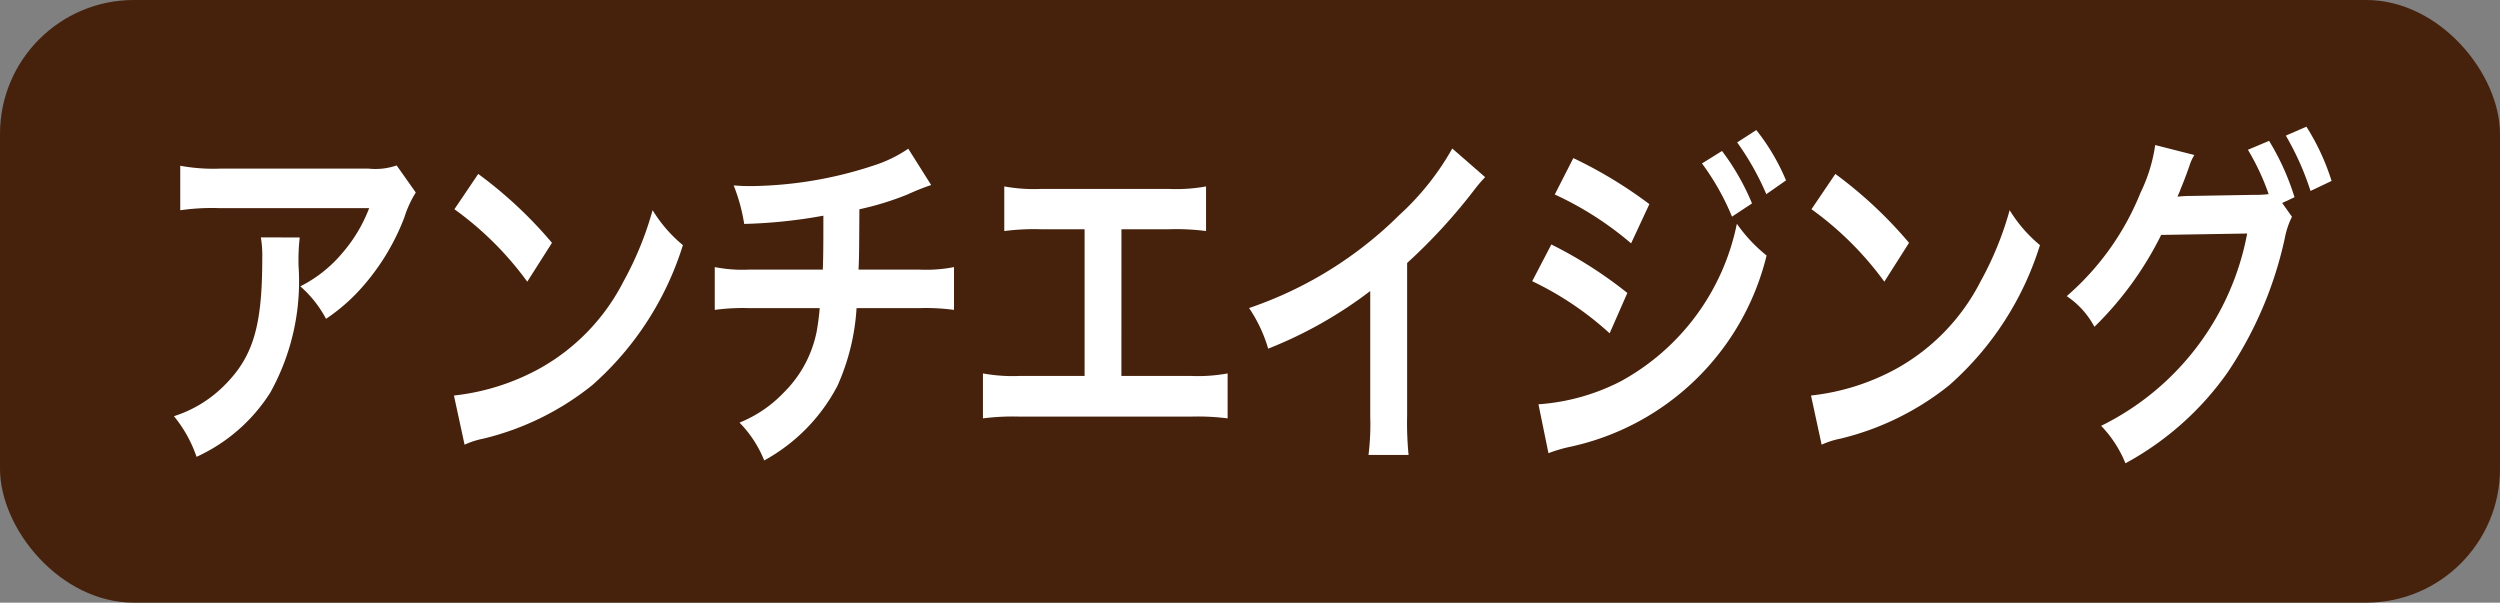 <svg xmlns="http://www.w3.org/2000/svg" width="60.723" height="14.638"><rect width="100%" height="100%" fill="#808080" stroke="none"/><g transform="translate(-104.006 -.362)"><rect data-name="長方形 244" width="60.723" height="14.638" rx="3.253" transform="translate(104.006 .362)" fill="#46210c"/><path data-name="パス 296" d="M111.286 6.13a4.924 4.924 0 00-.028.7 5.559 5.559 0 01-.687 3.068 4.166 4.166 0 01-1.791 1.56 3.165 3.165 0 00-.549-.987 3.006 3.006 0 001.215-.738c.708-.7.93-1.447.93-3.085a2.72 2.72 0 00-.034-.52zm2.819-1.092a2.615 2.615 0 00-.278.606 5.528 5.528 0 01-1.069 1.743 4.481 4.481 0 01-.833.719 2.756 2.756 0 00-.625-.789 3.206 3.206 0 001.013-.8 3.651 3.651 0 00.66-1.1h-3.645a5.386 5.386 0 00-.944.052V4.388a4.445 4.445 0 00.958.07h3.624a1.561 1.561 0 00.674-.078z" fill="#fff"/><path data-name="パス 297" d="M115.032 9.969a5.566 5.566 0 002.055-.642 5.037 5.037 0 002.062-2.127 7.978 7.978 0 00.708-1.733 3.391 3.391 0 00.736.849 7.5 7.5 0 01-2.2 3.4 6.733 6.733 0 01-2.645 1.3 2.062 2.062 0 00-.458.147zm.59-5.382a10.375 10.375 0 011.791 1.673l-.6.944a7.857 7.857 0 00-1.77-1.76z" fill="#fff"/><path data-name="パス 298" d="M126.623 4.856a6.1 6.1 0 00-.583.233 7.115 7.115 0 01-1.16.356c-.007 1.17-.007 1.17-.021 1.465h1.472a3.461 3.461 0 00.847-.061v1.04a5.058 5.058 0 00-.833-.043h-1.534a5.387 5.387 0 01-.465 1.889 4.379 4.379 0 01-1.778 1.811 2.778 2.778 0 00-.6-.919 3.066 3.066 0 001.072-.727 2.873 2.873 0 00.8-1.474 5.847 5.847 0 00.076-.58H122.2a5.066 5.066 0 00-.833.043v-1.04a3.461 3.461 0 00.847.061h1.778c.013-.365.013-.7.013-1.309a12.357 12.357 0 01-1.923.2 4.3 4.3 0 00-.256-.935c.214.016.326.016.43.016a9.775 9.775 0 002.971-.5 3.235 3.235 0 00.84-.408z" fill="#fff"/><path data-name="パス 299" d="M131.244 9.493h1.68a4 4 0 00.9-.061v1.092a5.7 5.7 0 00-.889-.043h-4.166a5.684 5.684 0 00-.888.043V9.432a3.986 3.986 0 00.9.061h1.569V5.93h-1.062a5.671 5.671 0 00-.889.044V4.89a4.038 4.038 0 00.9.061h3.101a4.033 4.033 0 00.9-.061v1.084a5.616 5.616 0 00-.889-.044h-1.166z" fill="#fff"/><path data-name="パス 300" d="M140.079 4.665a3.333 3.333 0 00-.257.3 13.616 13.616 0 01-1.638 1.785v3.7a8.1 8.1 0 00.035.962h-.973a6.018 6.018 0 00.042-.936V7.431a10.344 10.344 0 01-2.479 1.4 3.507 3.507 0 00-.464-.987 9.531 9.531 0 003.644-2.254 6.512 6.512 0 001.292-1.621z" fill="#fff"/><path data-name="パス 301" d="M141.687 6.3a10.309 10.309 0 011.846 1.178l-.43.98a7.722 7.722 0 00-1.881-1.266zm-.313 3.882a5.143 5.143 0 002.007-.563 5.633 5.633 0 002.812-3.822 3.711 3.711 0 00.722.771 6.27 6.27 0 01-4.812 4.655 3.488 3.488 0 00-.486.147zm.847-5.98a10.788 10.788 0 011.847 1.118l-.444.953a7.969 7.969 0 00-1.854-1.187zm3.611-.173a5.785 5.785 0 01.729 1.274l-.486.321a6.044 6.044 0 00-.729-1.292zm1.076 1.049a6.533 6.533 0 00-.708-1.257l.465-.3a5.123 5.123 0 01.722 1.223z" fill="#fff"/><path data-name="パス 302" d="M147.994 9.969a5.566 5.566 0 002.055-.642 5.037 5.037 0 002.062-2.127 7.978 7.978 0 00.708-1.733 3.391 3.391 0 00.736.849 7.5 7.5 0 01-2.2 3.4 6.735 6.735 0 01-2.644 1.3 2.056 2.056 0 00-.459.147zm.591-5.382a10.4 10.4 0 011.79 1.673l-.6.944a7.857 7.857 0 00-1.77-1.76z" fill="#fff"/><path data-name="パス 303" d="M159.676 5.627a1.992 1.992 0 00-.174.52 9.372 9.372 0 01-1.4 3.276 7.267 7.267 0 01-2.471 2.192 2.841 2.841 0 00-.59-.91 6.549 6.549 0 003.547-4.671l-2.089.034a8.2 8.2 0 01-1.621 2.232 2.055 2.055 0 00-.673-.745A6.545 6.545 0 00156 5.037a3.885 3.885 0 00.354-1.152l.951.242a1.1 1.1 0 00-.118.26c-.055.156-.118.33-.188.5-.034.078-.034.087-.048.122l-.056.13a3.077 3.077 0 01.334-.018l1.52-.026a2.582 2.582 0 00.361-.018A5.76 5.76 0 00158.606 4l.514-.217a6 6 0 01.618 1.37l-.3.139zm.451-.627a6.8 6.8 0 00-.6-1.344l.5-.217a5.52 5.52 0 01.611 1.318z" fill="#fff"/></g></svg>